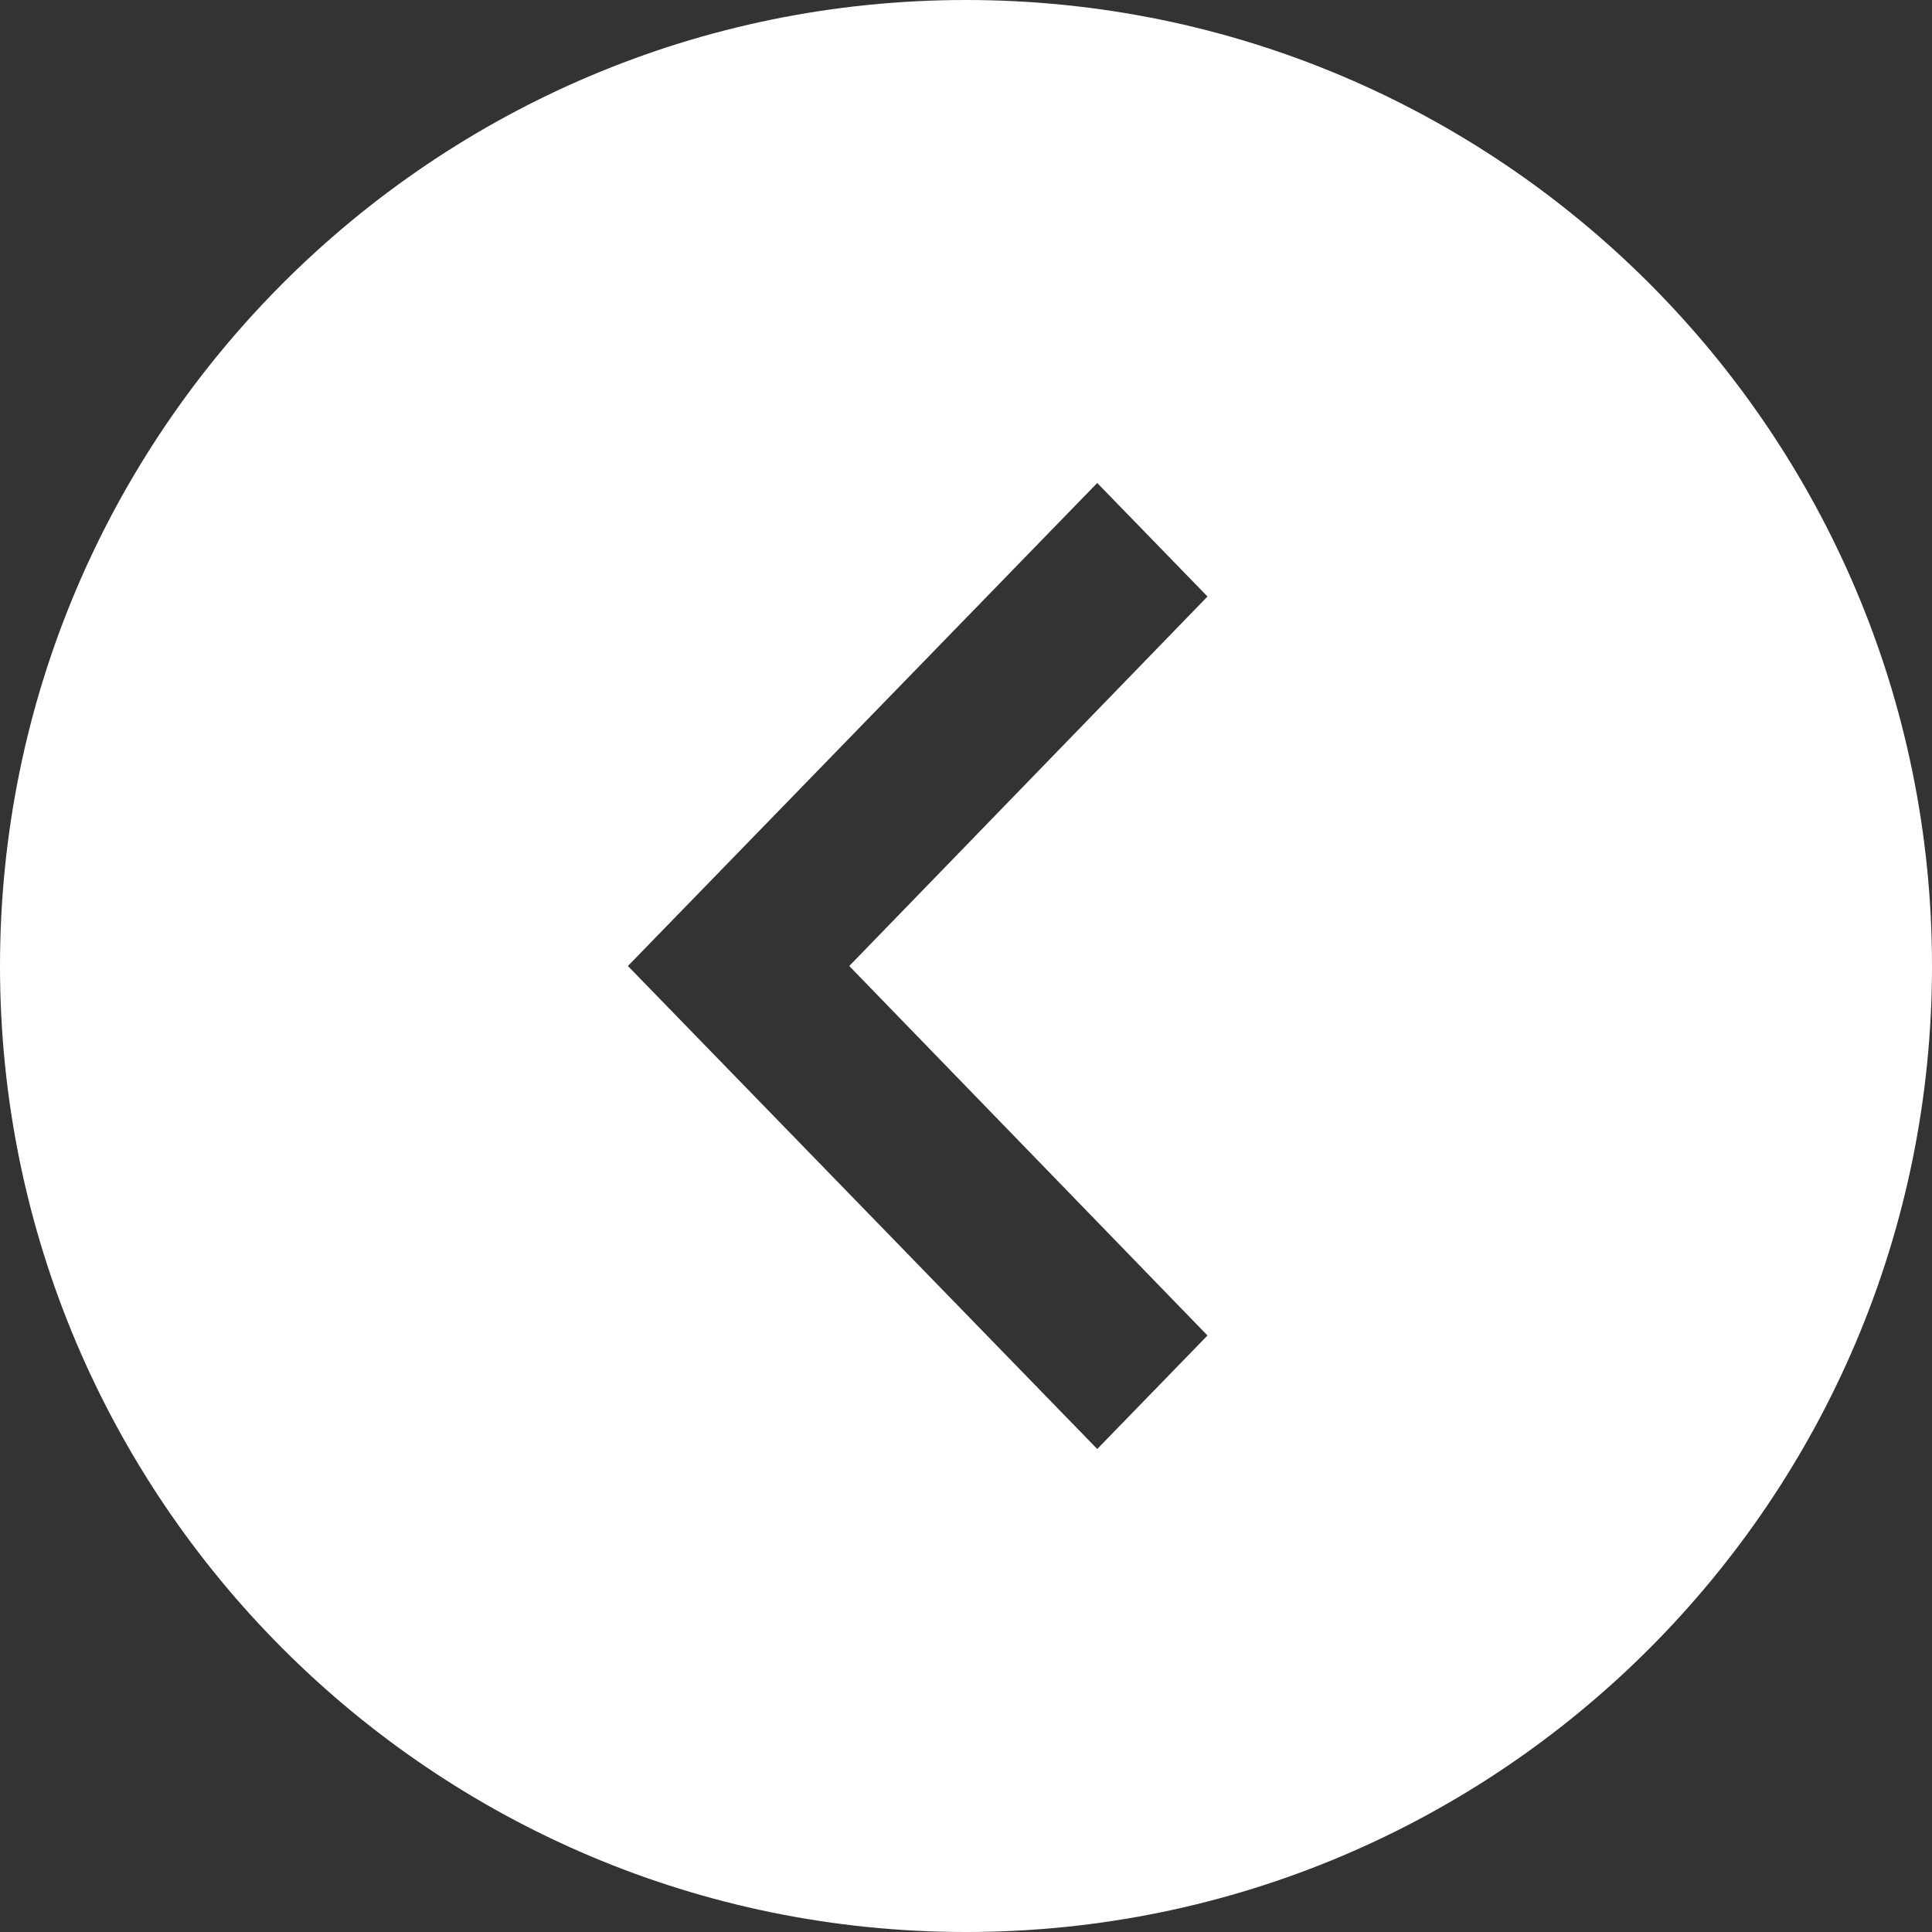 <svg width="40" height="40" xmlns="http://www.w3.org/2000/svg"><rect width="100%" height="100%" fill="#333333" stroke="none"/><g fill="none" fill-rule="evenodd"><path d="M44 44H-4V-4h48z"/><path d="M0 20c0 11.04 8.96 20 20 20s20-8.96 20-20S31.04 0 20 0 0 8.96 0 20zm13 0l9.717 10L25 27.65 17.583 20 25 12.35 22.717 10 13 20z" fill="#FFF"/></g></svg>